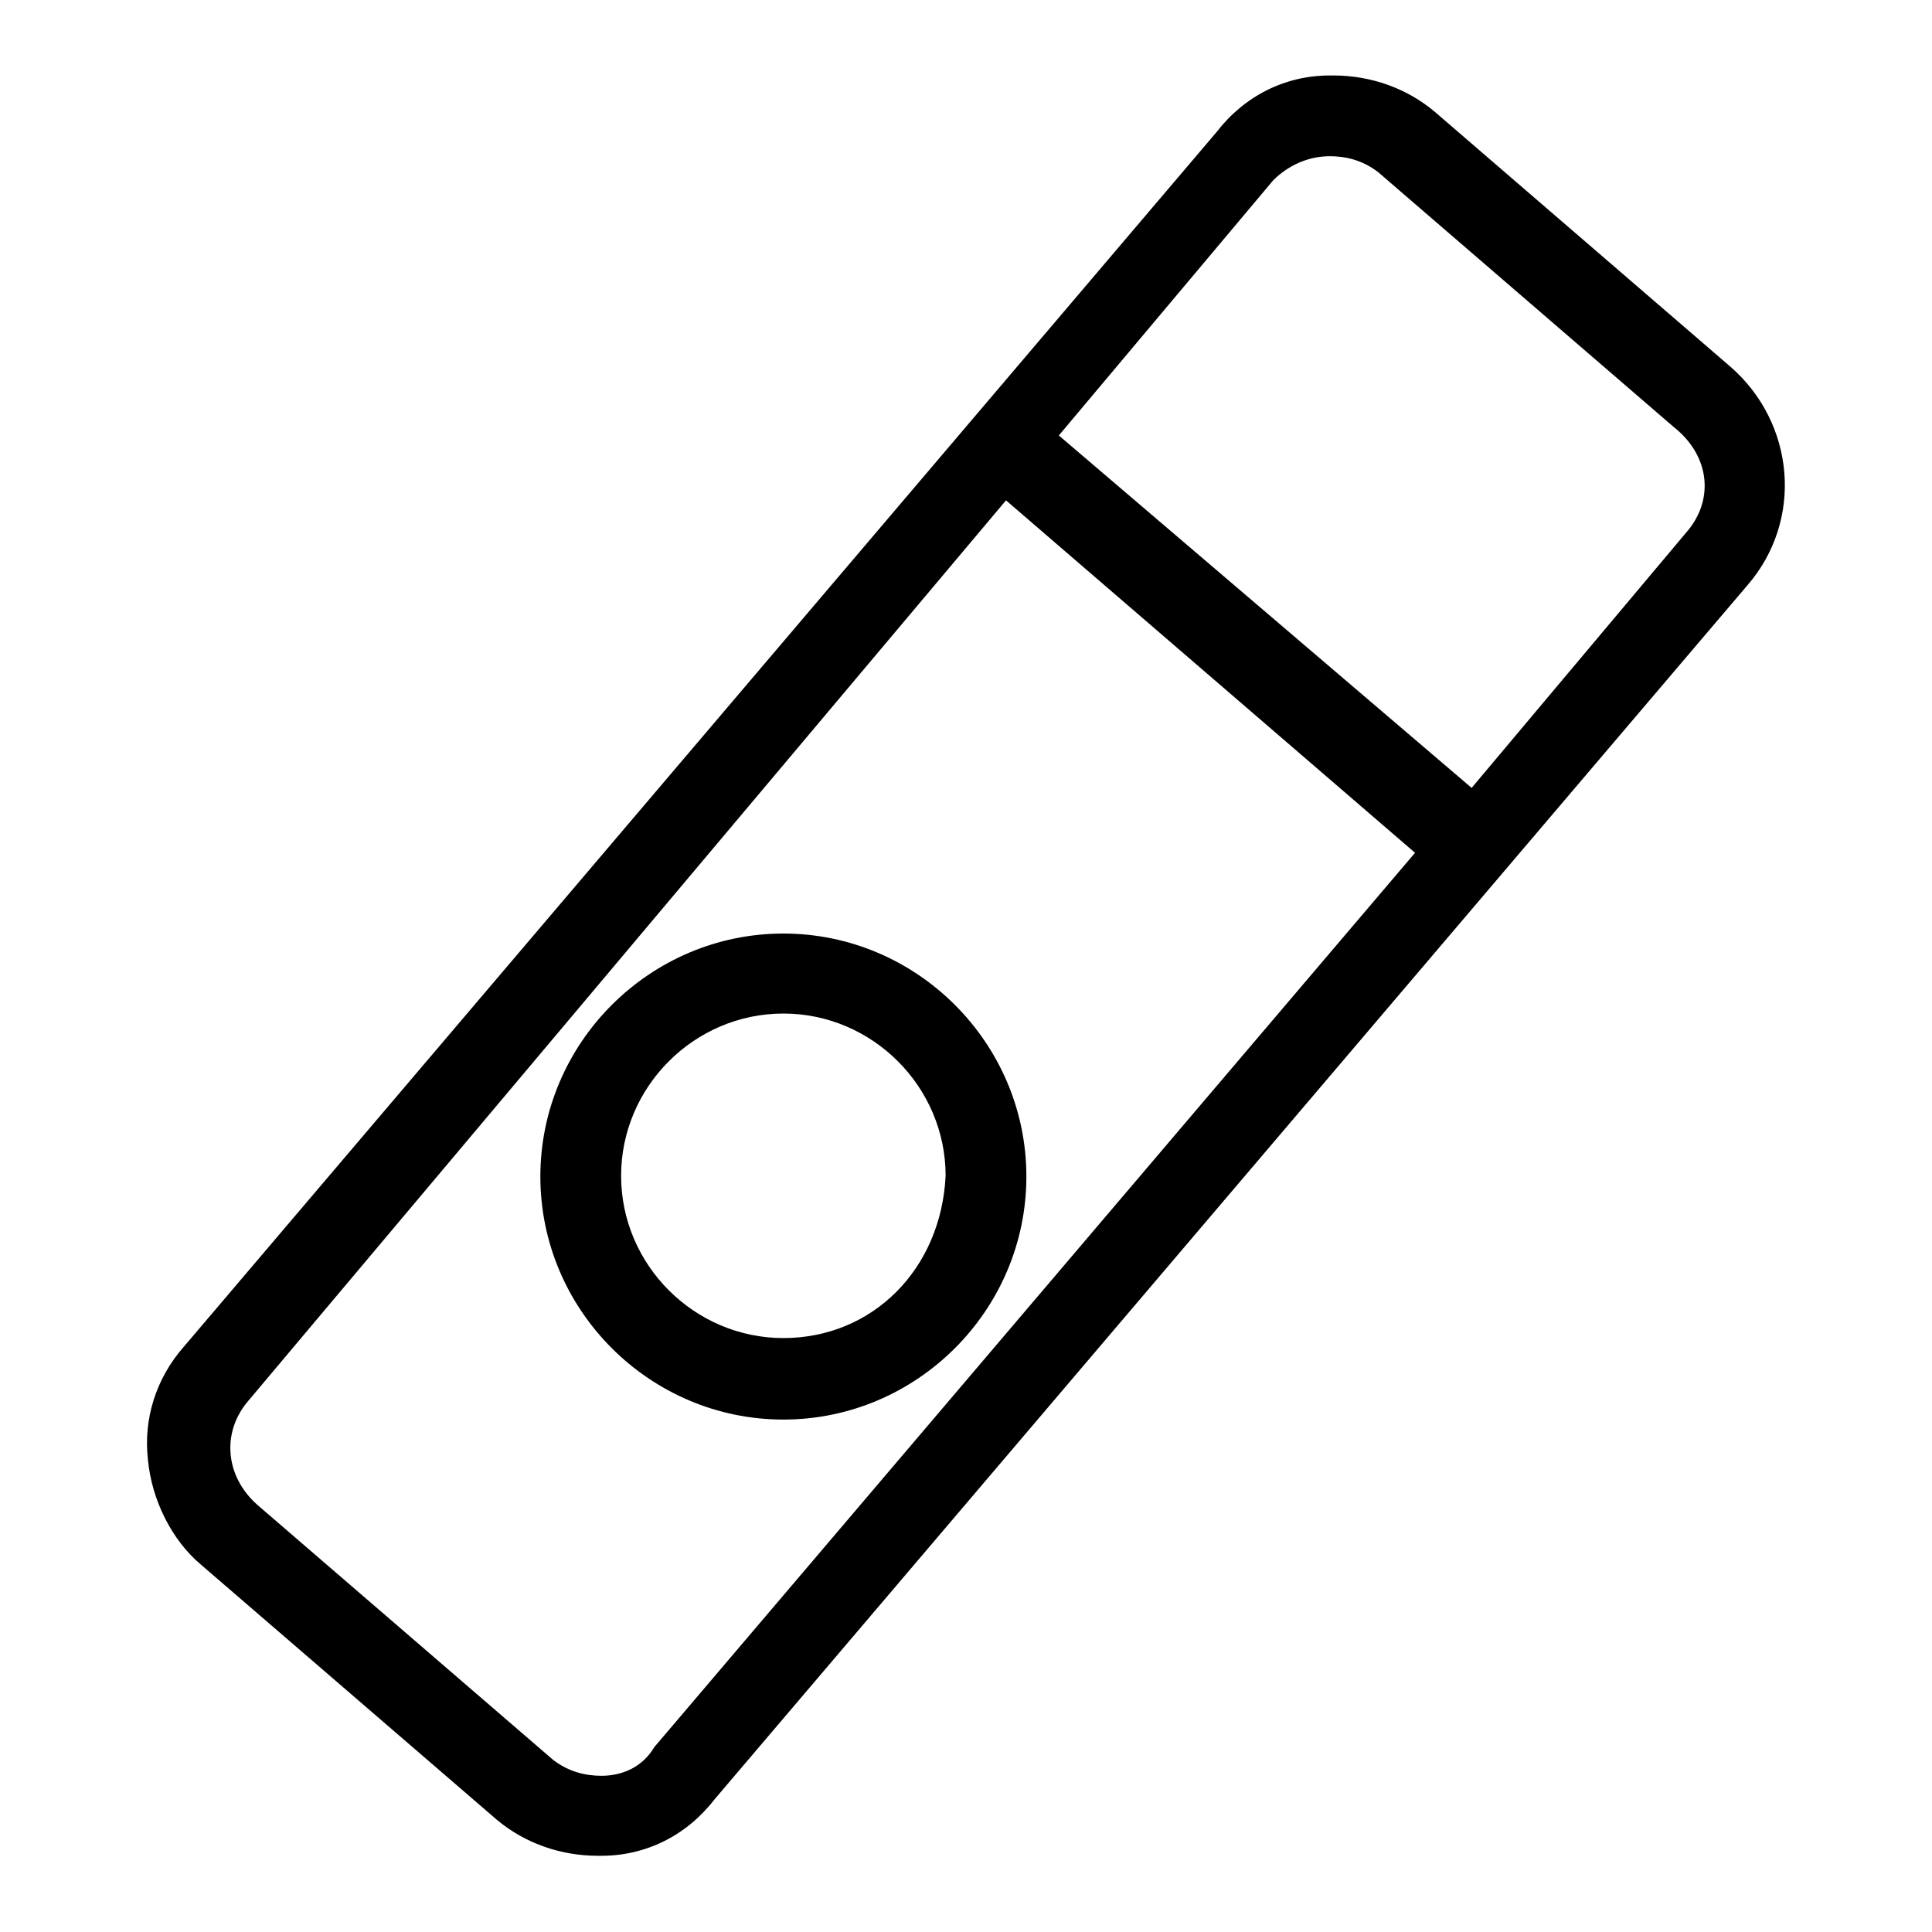 <?xml version="1.0" encoding="utf-8"?>
<!-- Svg Vector Icons : http://www.onlinewebfonts.com/icon -->
<!DOCTYPE svg PUBLIC "-//W3C//DTD SVG 1.1//EN" "http://www.w3.org/Graphics/SVG/1.1/DTD/svg11.dtd">
<svg version="1.1" xmlns="http://www.w3.org/2000/svg" xmlns:xlink="http://www.w3.org/1999/xlink" x="0px" y="0px" viewBox="0 0 256 256" enable-background="new 0 0 256 256" xml:space="preserve">
<g> <path fill="#000000" d="M229.3,48.6l-39.2-33.8c-3.8-3.2-8.6-4.8-13.4-4.8h-0.5c-5.9,0-11.3,2.7-15,7.5L24.4,178.4 c-3.8,4.3-5.4,9.7-4.8,15c0.5,5.4,3.2,10.7,7,13.9l39.2,33.8c3.8,3.2,8.6,4.8,13.4,4.8h0.5c5.9,0,11.3-2.7,15-7.5L231.5,77.6 C239,69,237.9,56.1,229.3,48.6L229.3,48.6z M86.7,231.5c-1.6,2.7-4.3,3.8-7,3.8c-2.1,0-4.3-0.5-6.4-2.1l-39.2-33.8 c-4.3-3.8-4.8-9.7-1.1-13.9L133.3,66.3l54.2,46.7L86.7,231.5z M223.4,70.6L195,104.4l-54.7-46.7l28.4-33.8c2.1-2.1,4.8-3.2,7.5-3.2 c2.1,0,4.3,0.5,6.4,2.1l39.2,33.8C226.6,60.4,227.2,66.3,223.4,70.6L223.4,70.6z M103.8,123.7c-17.7,0-32.2,14.5-32.2,32.2 c0,17.7,14.5,32.2,32.2,32.2c17.7,0,32.2-14.5,32.2-32.2C136,138.2,121.5,123.7,103.8,123.7z M103.8,177.3 c-11.8,0-21.5-9.7-21.5-21.5c0-11.8,9.7-21.5,21.5-21.5c11.8,0,21.5,9.7,21.5,21.5C124.7,168.2,115.6,177.3,103.8,177.3z"/></g>
</svg>